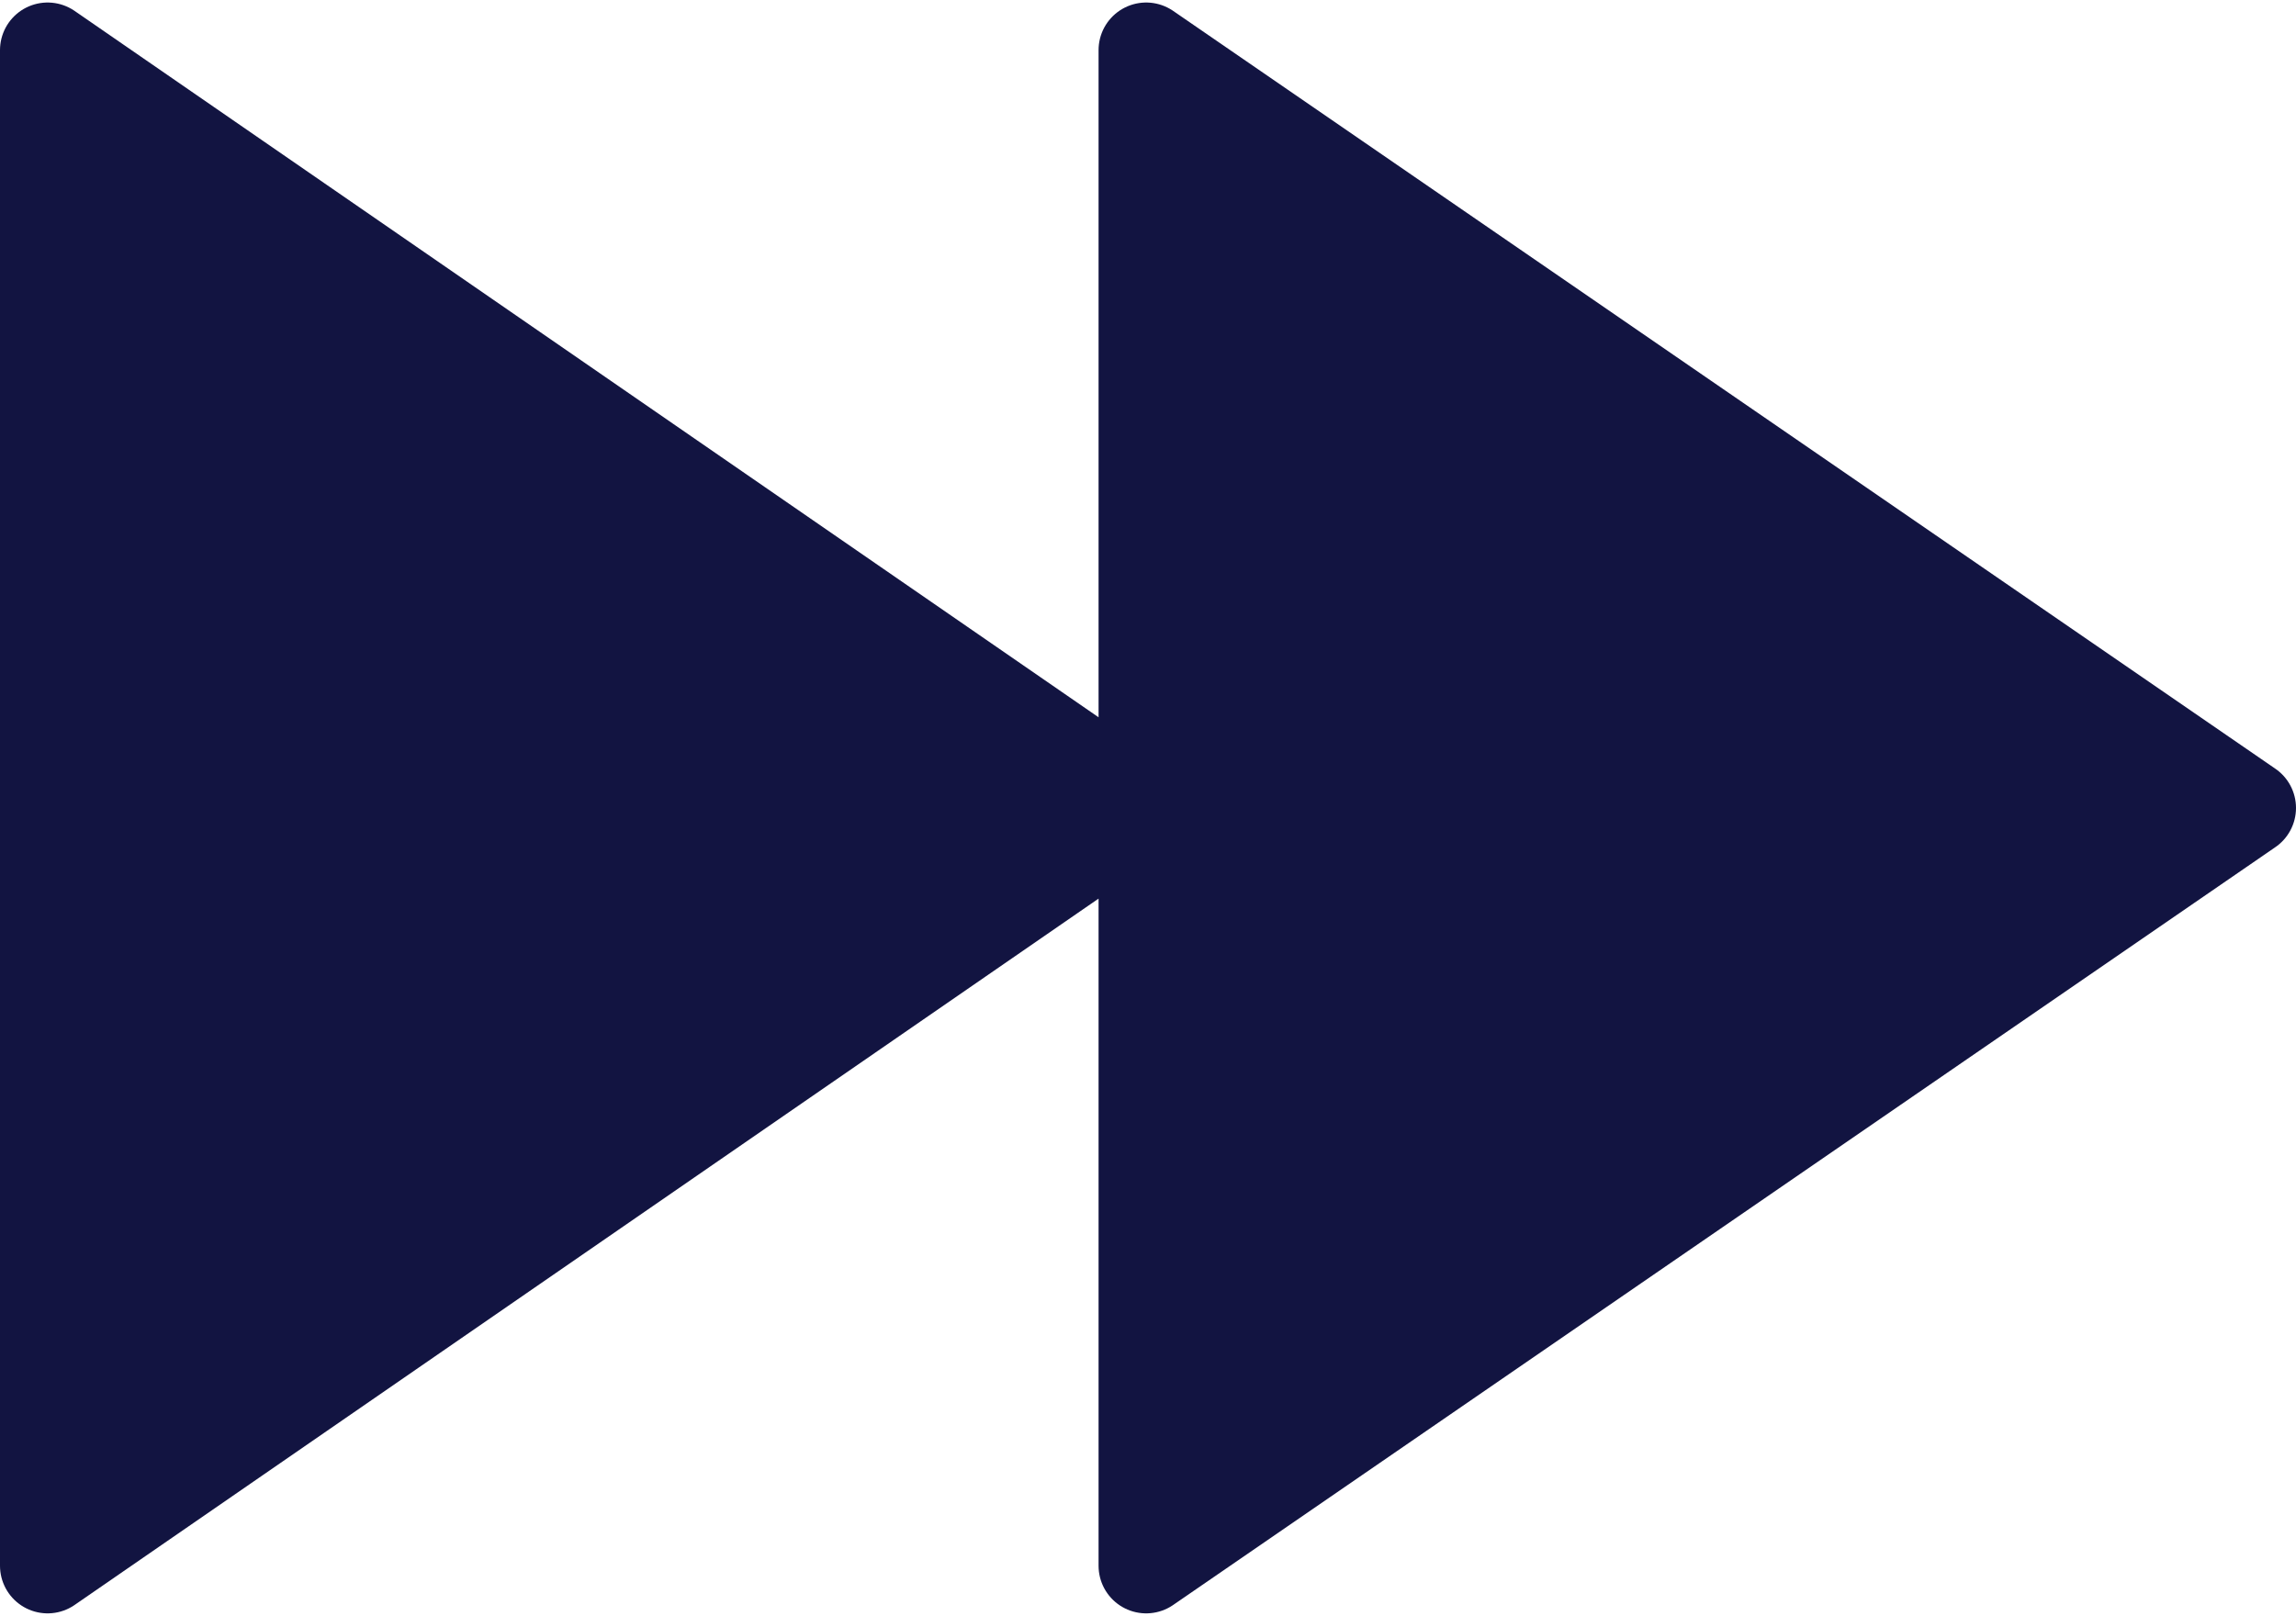 <?xml version="1.0" encoding="UTF-8"?> <svg xmlns="http://www.w3.org/2000/svg" xmlns:xlink="http://www.w3.org/1999/xlink" xmlns:xodm="http://www.corel.com/coreldraw/odm/2003" xml:space="preserve" width="152px" height="107px" version="1.1" style="shape-rendering:geometricPrecision; text-rendering:geometricPrecision; image-rendering:optimizeQuality; fill-rule:evenodd; clip-rule:evenodd" viewBox="0 0 6.27 4.4"> <defs> <style type="text/css"> .str0 {stroke:#121441;stroke-width:0.26;stroke-linejoin:round;stroke-miterlimit:10} .fil0 {fill:#121441} </style> </defs> <g id="Слой_x0020_1">  <polygon class="fil0 str0" points="0.13,4.27 3.13,2.2 3.13,4.27 6.14,2.2 3.13,0.13 3.13,2.2 0.13,0.13 "></polygon> </g> </svg> 